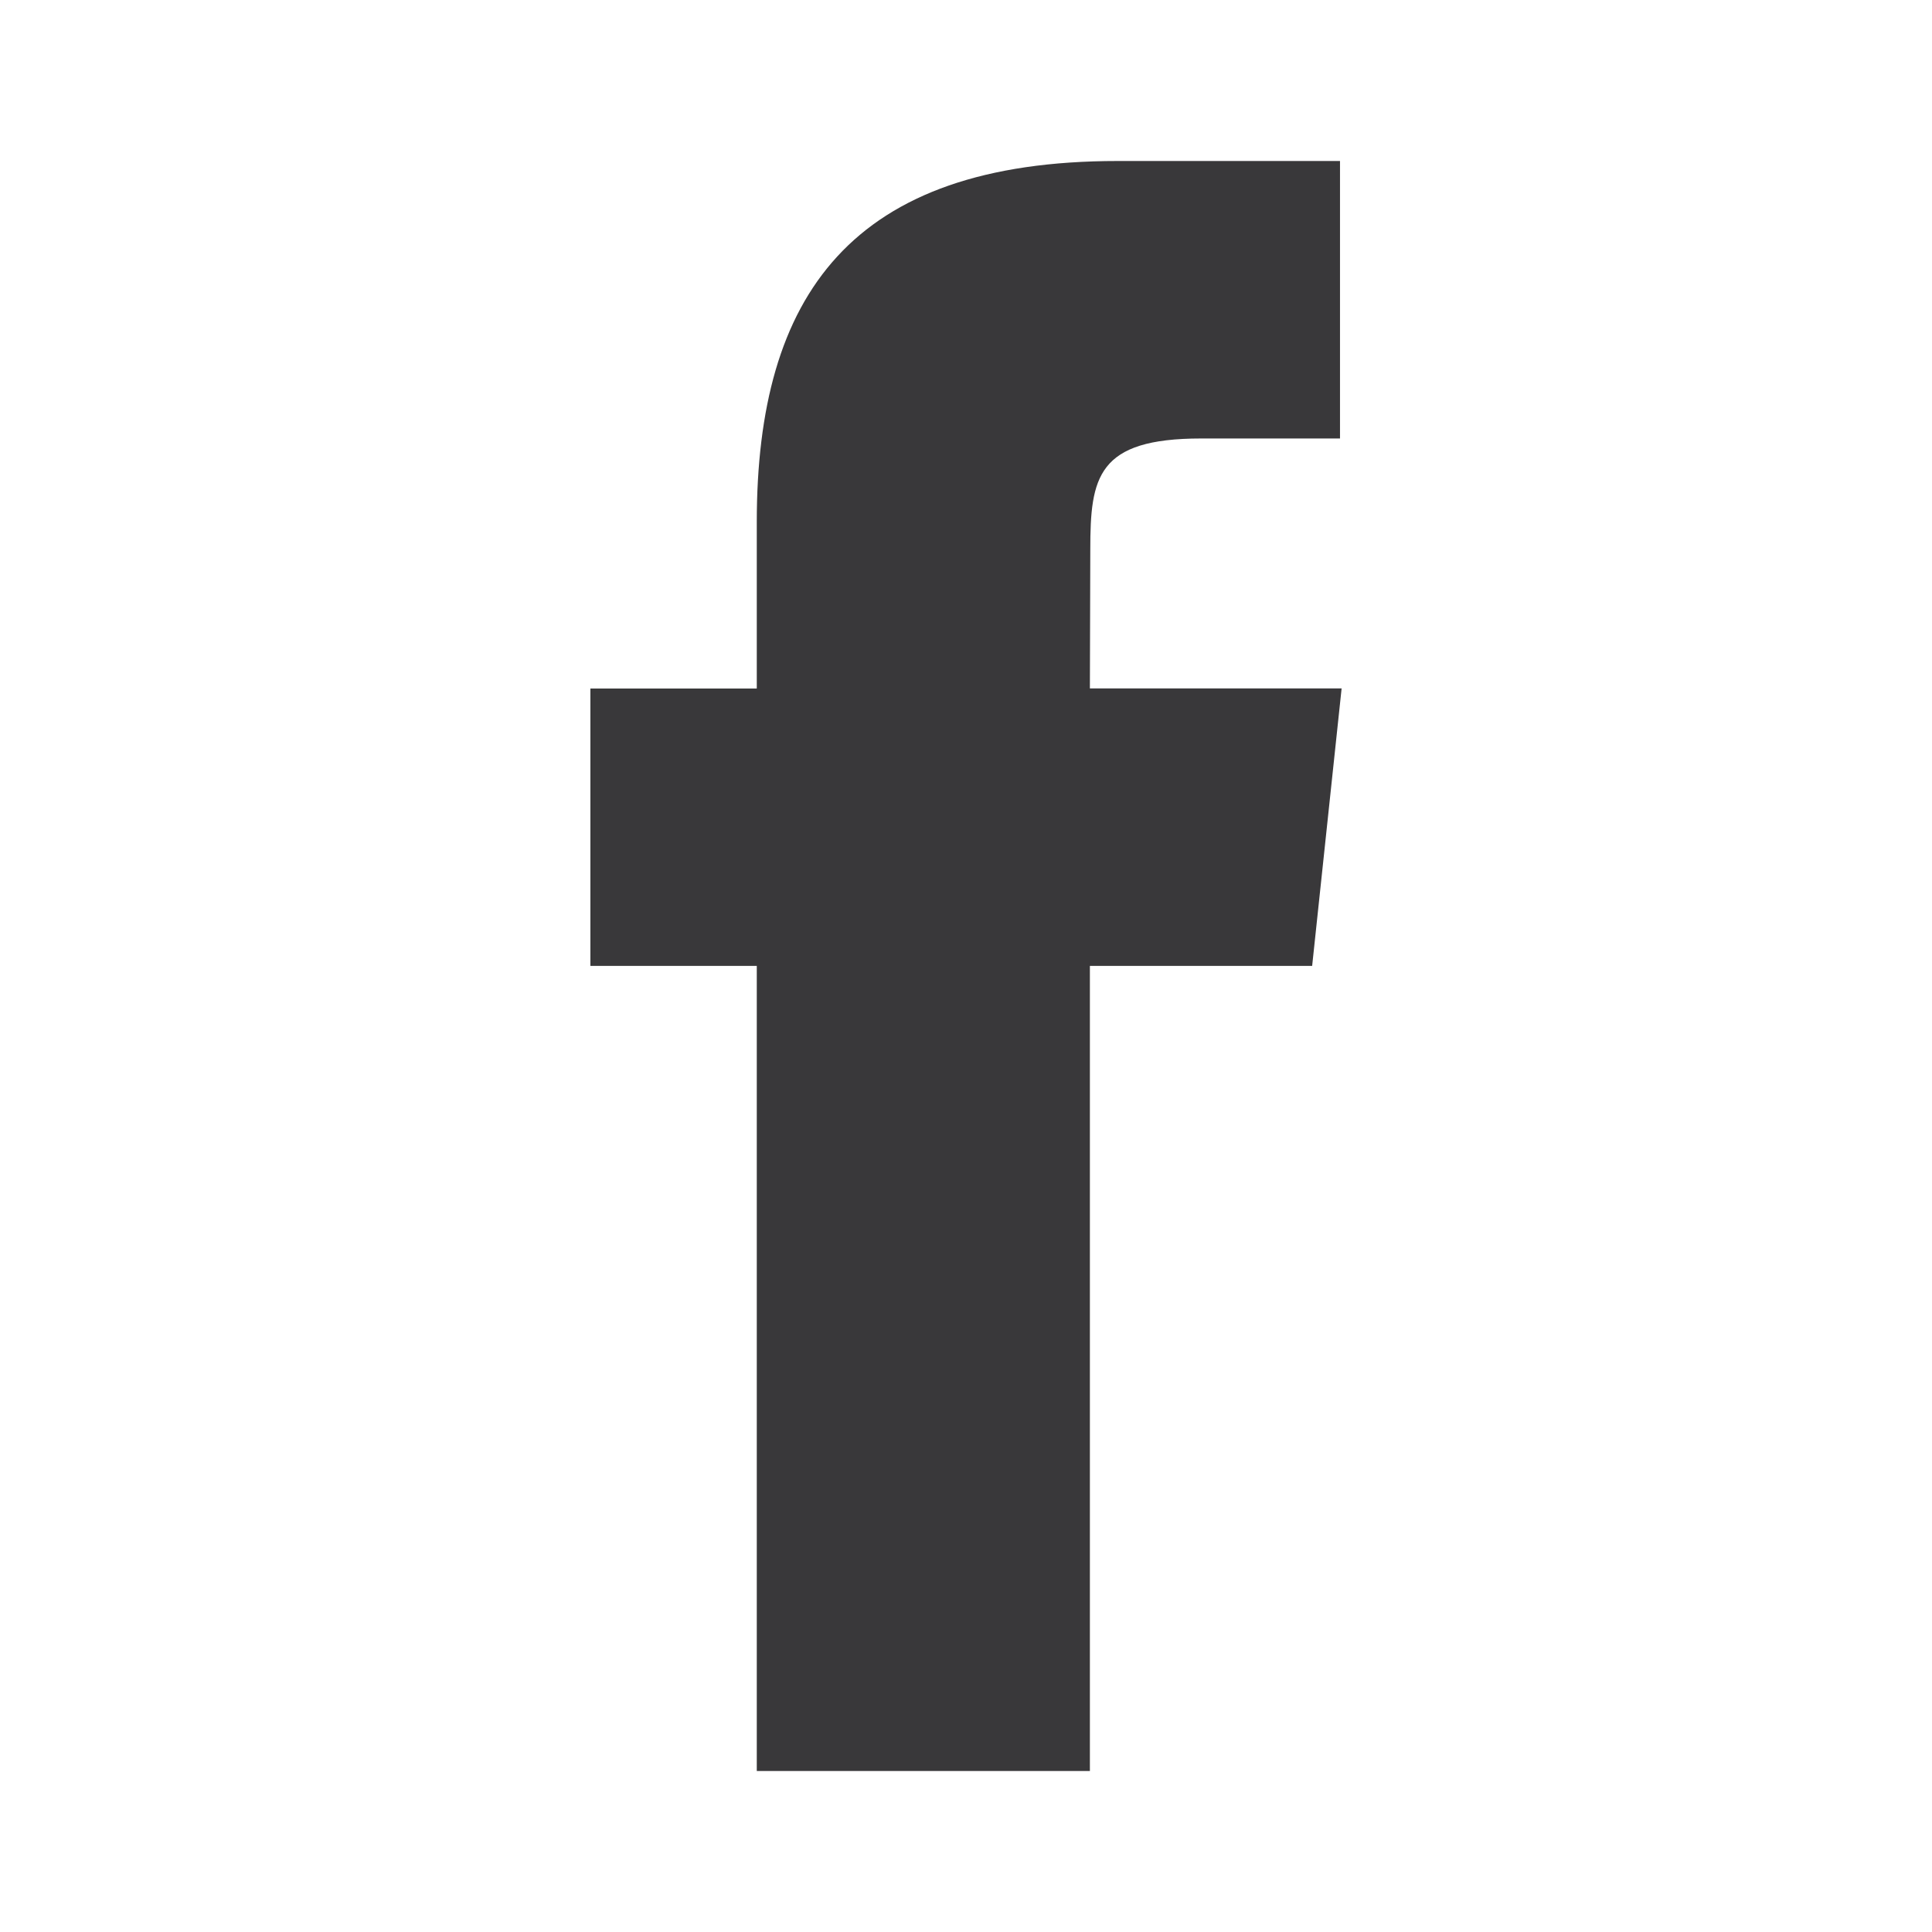 <?xml version="1.0" encoding="UTF-8"?>
<svg width="24px" height="24px" viewBox="0 0 24 24" version="1.1" xmlns="http://www.w3.org/2000/svg" xmlns:xlink="http://www.w3.org/1999/xlink">
    <!-- Generator: Sketch 60.1 (88133) - https://sketch.com -->
    <title>icons/social/facebook</title>
    <desc>Created with Sketch.</desc>
    <defs>
        <path d="M13.539,22 L13.539,11.999 L16.3,11.999 L16.666,8.552 L13.539,8.552 L13.544,6.827 C13.544,5.928 13.629,5.447 14.921,5.447 L16.646,5.447 L16.646,2 L13.885,2 C10.569,2 9.401,3.672 9.401,6.484 L9.401,8.553 L7.334,8.553 L7.334,11.999 L9.401,11.999 L9.401,22 L13.539,22 Z" id="path-1"></path>
    </defs>
    <g id="icons/social/facebook" stroke="none" stroke-width="1" fill="none" fill-rule="evenodd">
        <mask id="mask-2" fill="white">
            <use xlink:href="#path-1"></use>
        </mask>
        <use id="Mask" fill="#39383A" xlink:href="#path-1"></use>
    </g>
</svg>